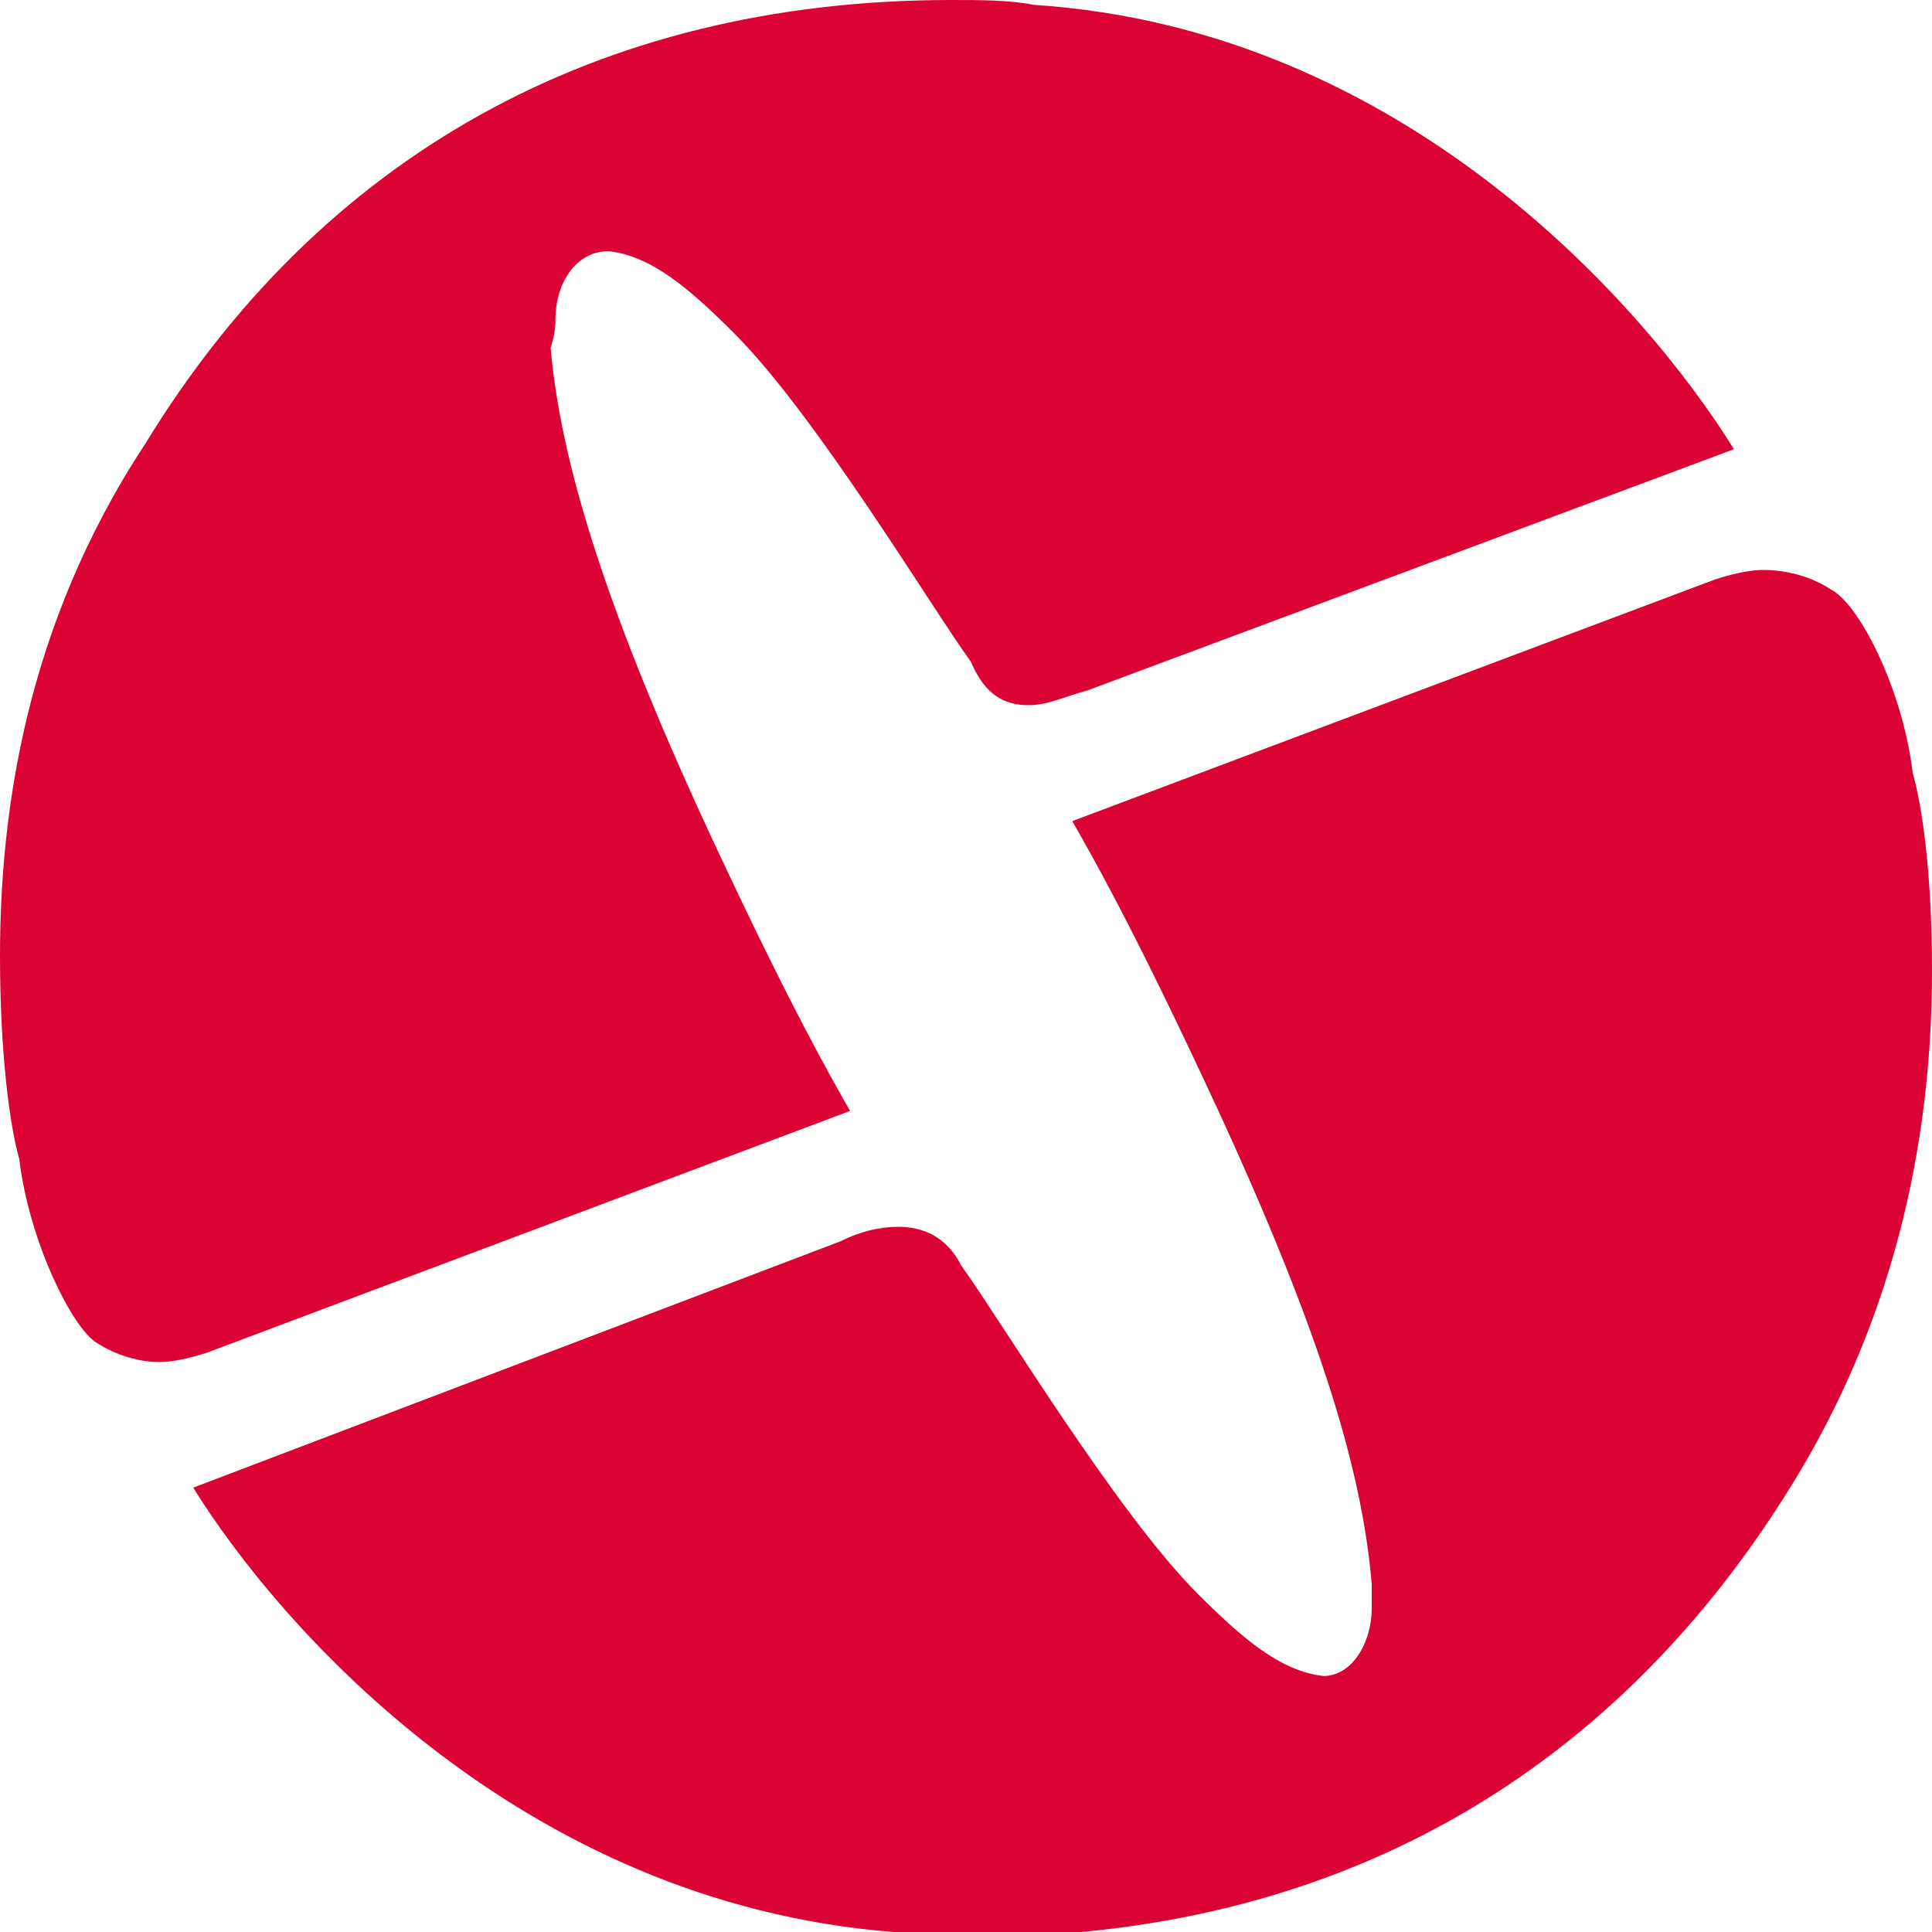 <svg width="40" height="40" viewBox="0 0 40 40" fill="none" xmlns="http://www.w3.org/2000/svg">
<g clip-path="url(#clip0)">
<path d="M21.3 14.6C21.7 14.6 22.1 14.4 22.5 14.3L35.9 9.3C34.1 6.4 29.1 0.6 21.4 0.1C20.9 0 20.3 0 19.7 0C12.3 0 6.6 3.3 3 9.2C0.5 13 0 16.9 0 19.8C0 21.8 0.2 23.3 0.4 24C0.6 25.7 1.5 27.5 2 27.8C2.3 28 2.8 28.2 3.3 28.2C3.6 28.2 4 28.1 4.3 28L17.6 23C17.2 22.3 16.4 20.9 14.9 17.7C12.5 12.6 11.6 9.5 11.4 7.2C11.5 6.9 11.5 6.7 11.5 6.6C11.5 5.9 11.9 5.2 12.6 5.2C13.5 5.3 14.3 6 15.2 6.9C16.9 8.6 19.3 12.6 20.1 13.7C20.4 14.4 20.8 14.6 21.3 14.6Z" fill="#DB0334"/>
<path d="M18.6 25.4C18.2 25.4 17.8 25.5 17.4 25.7L4 30.8C5.8 33.7 10.8 39.4 18.5 40C19.1 40.1 19.6 40.1 20.2 40.1C27.6 40.1 33.3 36.8 37 30.9C39.4 27.1 40 23.2 40 20.1C40 18.1 39.8 16.7 39.6 16C39.4 14.3 38.5 12.5 37.9 12.2C37.6 12 37.1 11.8 36.5 11.8C36.2 11.8 35.8 11.9 35.5 12L22.2 17C22.6 17.7 23.4 19.1 24.9 22.3C27.3 27.4 28.2 30.4 28.4 32.8V33.3C28.4 34 28 34.7 27.4 34.7C26.5 34.6 25.7 33.9 24.8 33C23.1 31.3 20.7 27.3 19.9 26.2C19.6 25.6 19.1 25.4 18.6 25.4Z" fill="#DB0334"/>
</g>
<defs>
<clipPath id="clip0">
<rect width="40" height="40" fill="white"/>
</clipPath>
</defs>
</svg>
